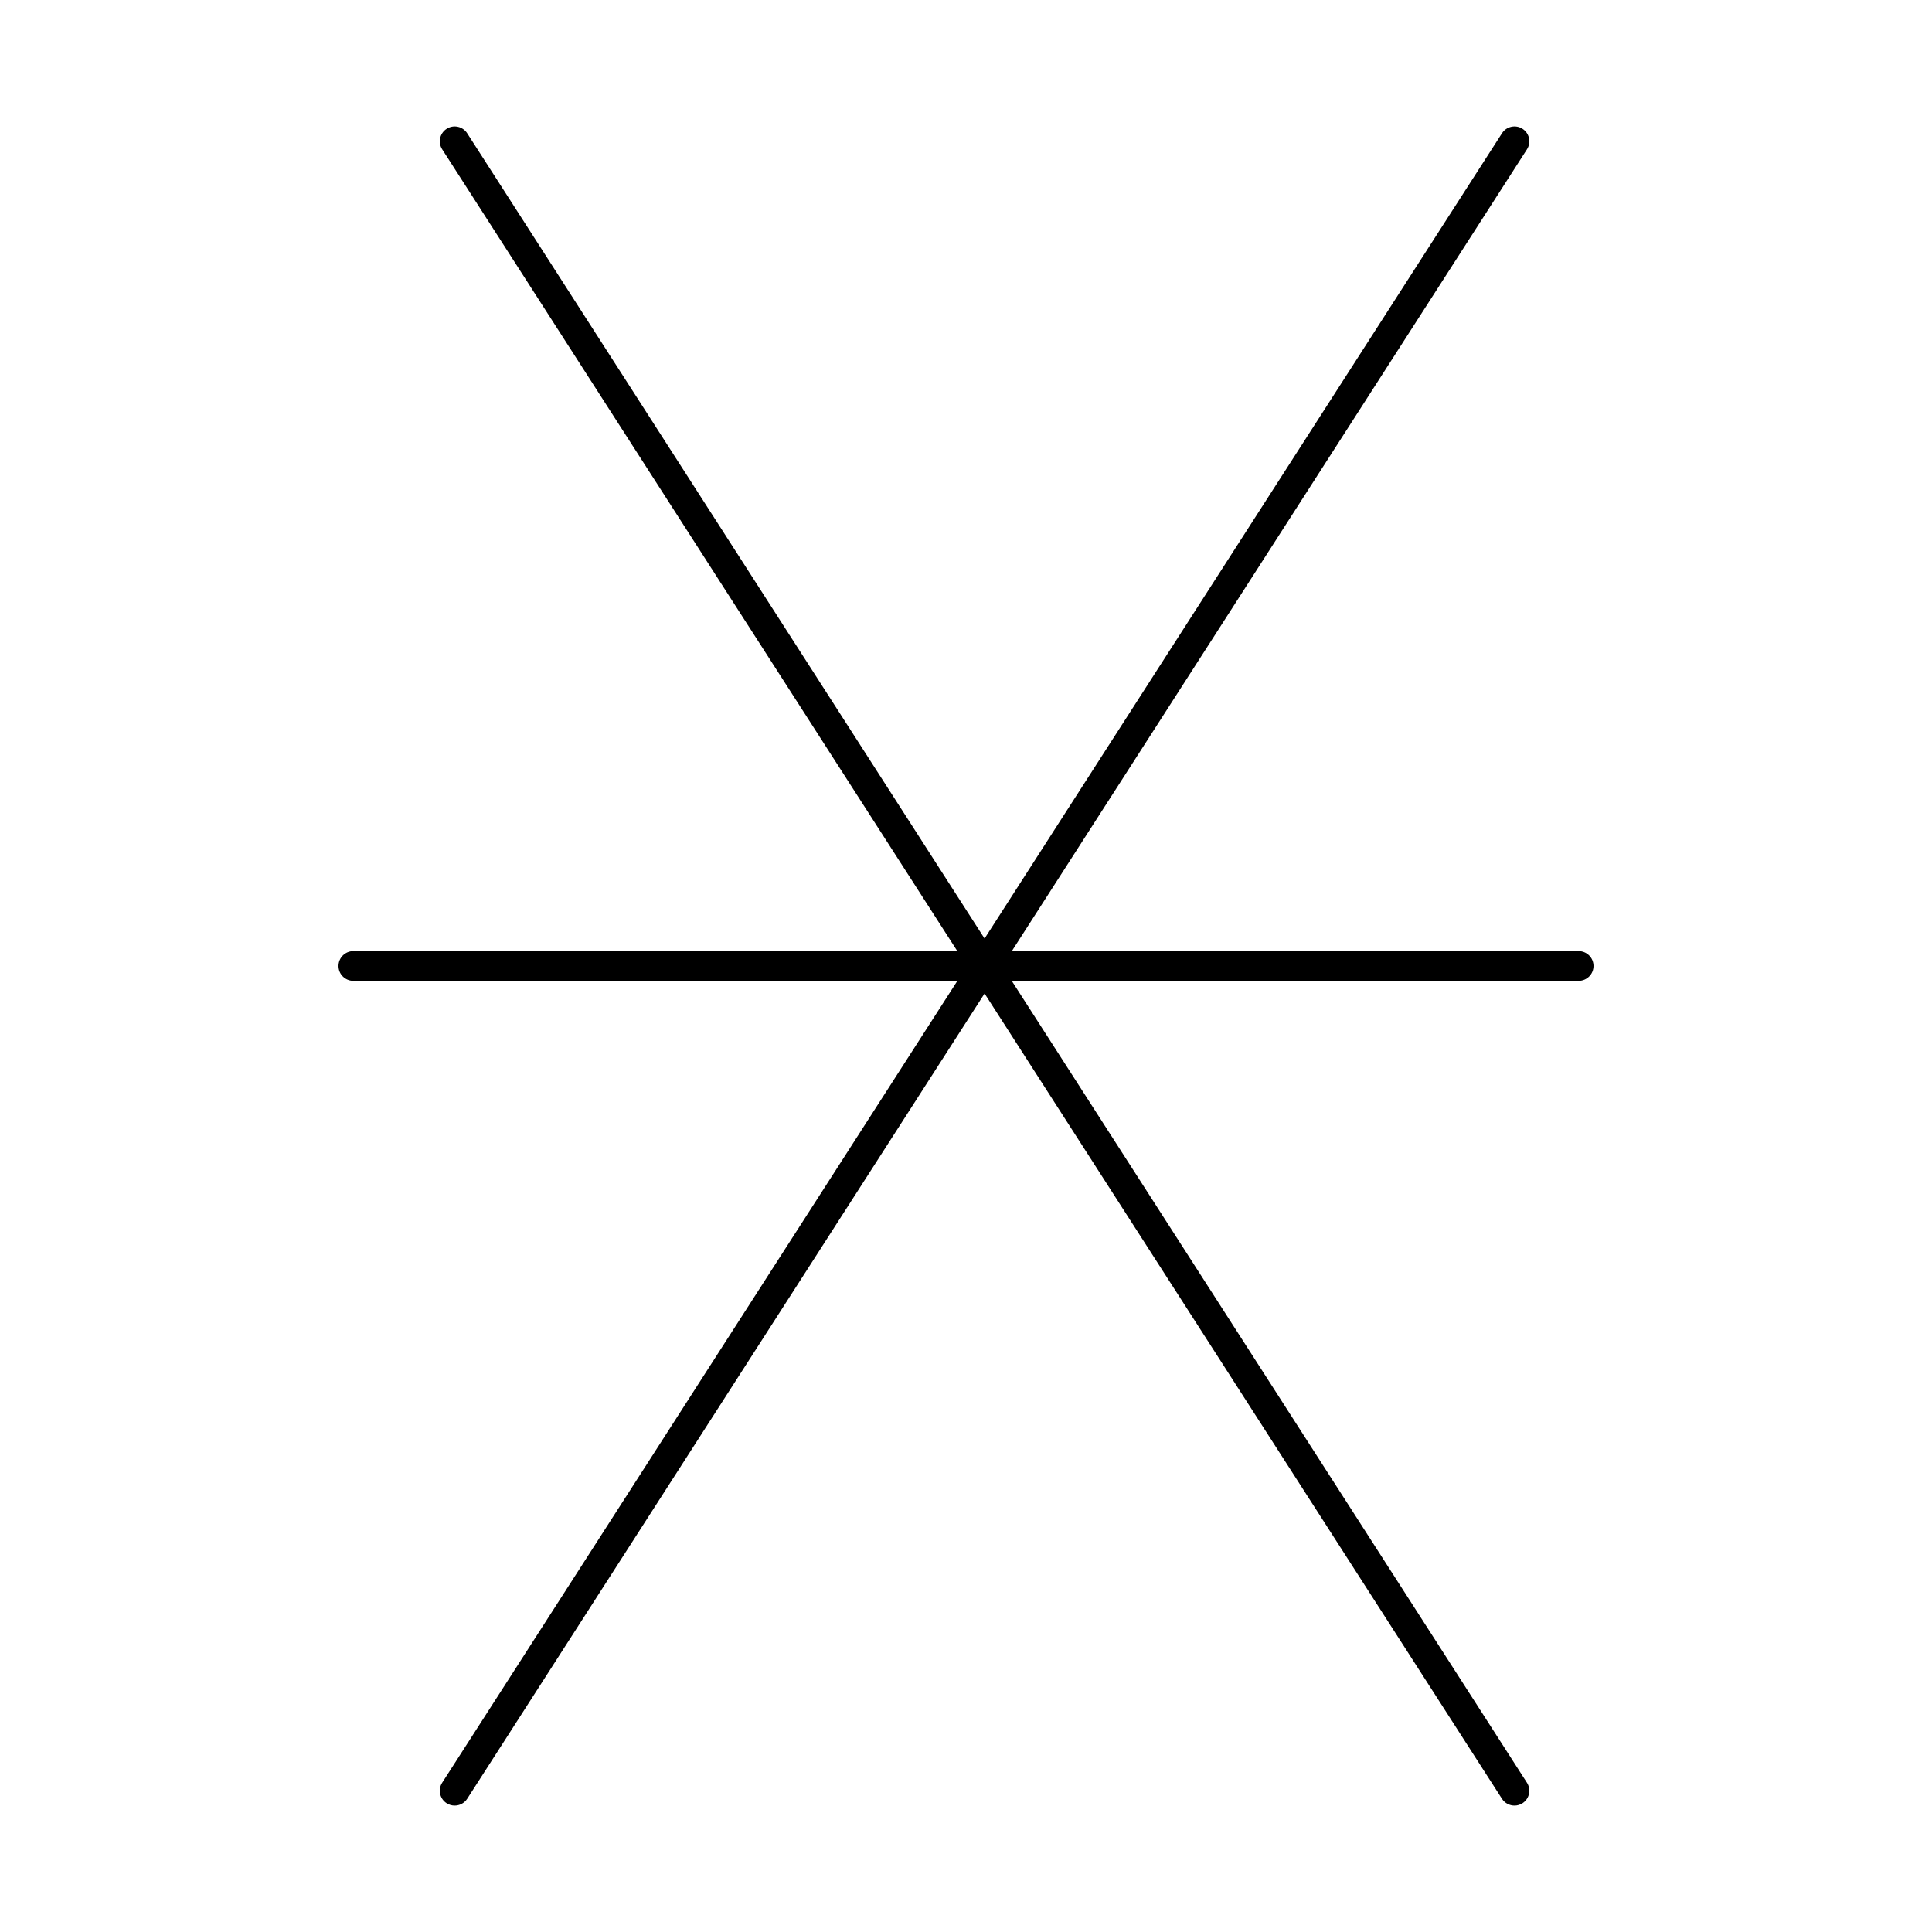<?xml version="1.0" encoding="UTF-8"?>
<!-- The Best Svg Icon site in the world: iconSvg.co, Visit us! https://iconsvg.co -->
<svg fill="#000000" width="800px" height="800px" version="1.1" viewBox="144 144 512 512" xmlns="http://www.w3.org/2000/svg">
 <g>
  <path d="m545.35 622.5c-1.297 0-2.562-0.637-3.316-1.809l-280.85-437.12c-1.176-1.828-0.645-4.266 1.184-5.438 1.828-1.176 4.266-0.645 5.438 1.184l280.85 437.12c1.176 1.828 0.645 4.266-1.184 5.438-0.656 0.422-1.391 0.625-2.121 0.625z"/>
  <path d="m264.49 622.5c-0.727 0-1.465-0.203-2.125-0.625-1.828-1.176-2.359-3.609-1.184-5.438l280.86-437.12c1.176-1.828 3.609-2.359 5.438-1.184 1.828 1.176 2.359 3.609 1.184 5.438l-280.85 437.12c-0.754 1.168-2.019 1.809-3.316 1.809z"/>
  <path d="m562.36 403.93h-324.72c-2.172 0-3.938-1.762-3.938-3.938 0-2.172 1.762-3.938 3.938-3.938h324.72c2.172 0 3.938 1.762 3.938 3.938 0 2.176-1.766 3.938-3.938 3.938z"/>
 </g>
</svg>